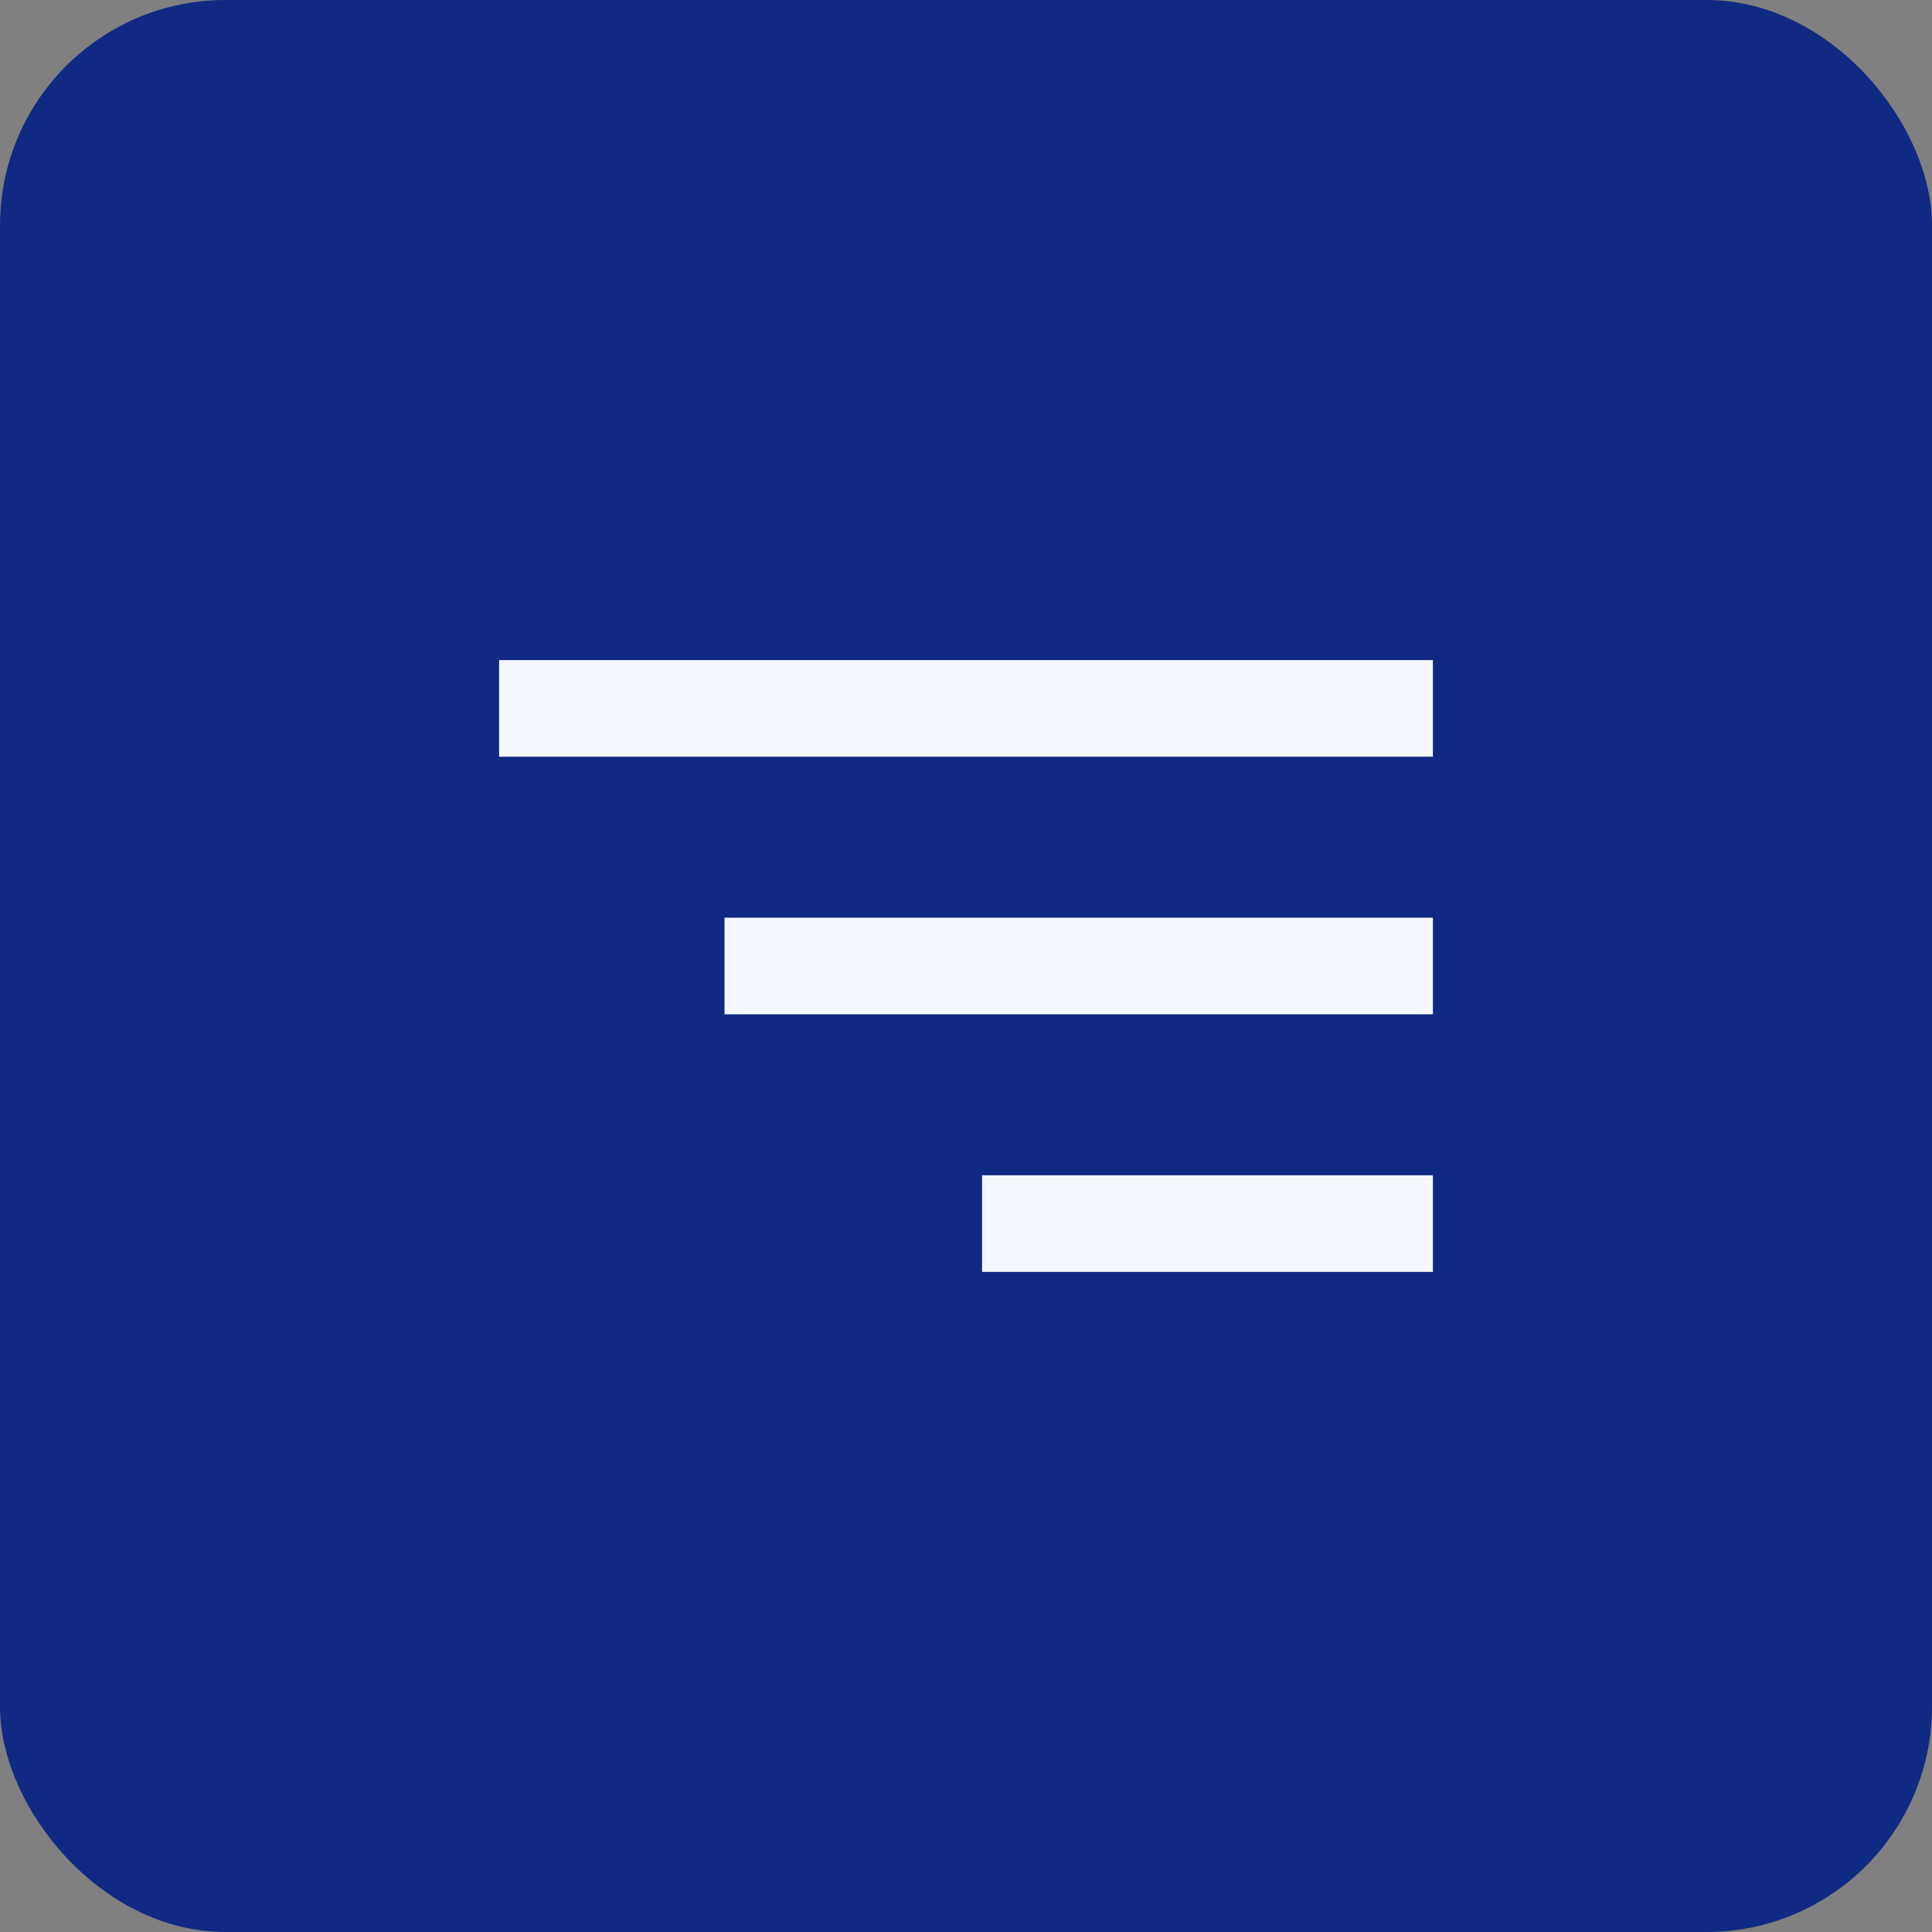 <?xml version="1.0" encoding="UTF-8"?> <svg xmlns="http://www.w3.org/2000/svg" width="60" height="60" viewBox="0 0 60 60" fill="none"><rect x="0" y="0" width="60" height="60" fill="#808080" stroke="none"/> <rect width="60" height="60" rx="7" fill="#102A83"></rect> <rect x="15.5" y="20.5" width="29" height="3" fill="#F6F8FF"></rect> <rect x="22.5" y="28.5" width="22" height="3" fill="#F6F8FF"></rect> <rect x="30.5" y="36.5" width="14" height="3" fill="#F6F8FF"></rect> </svg> 